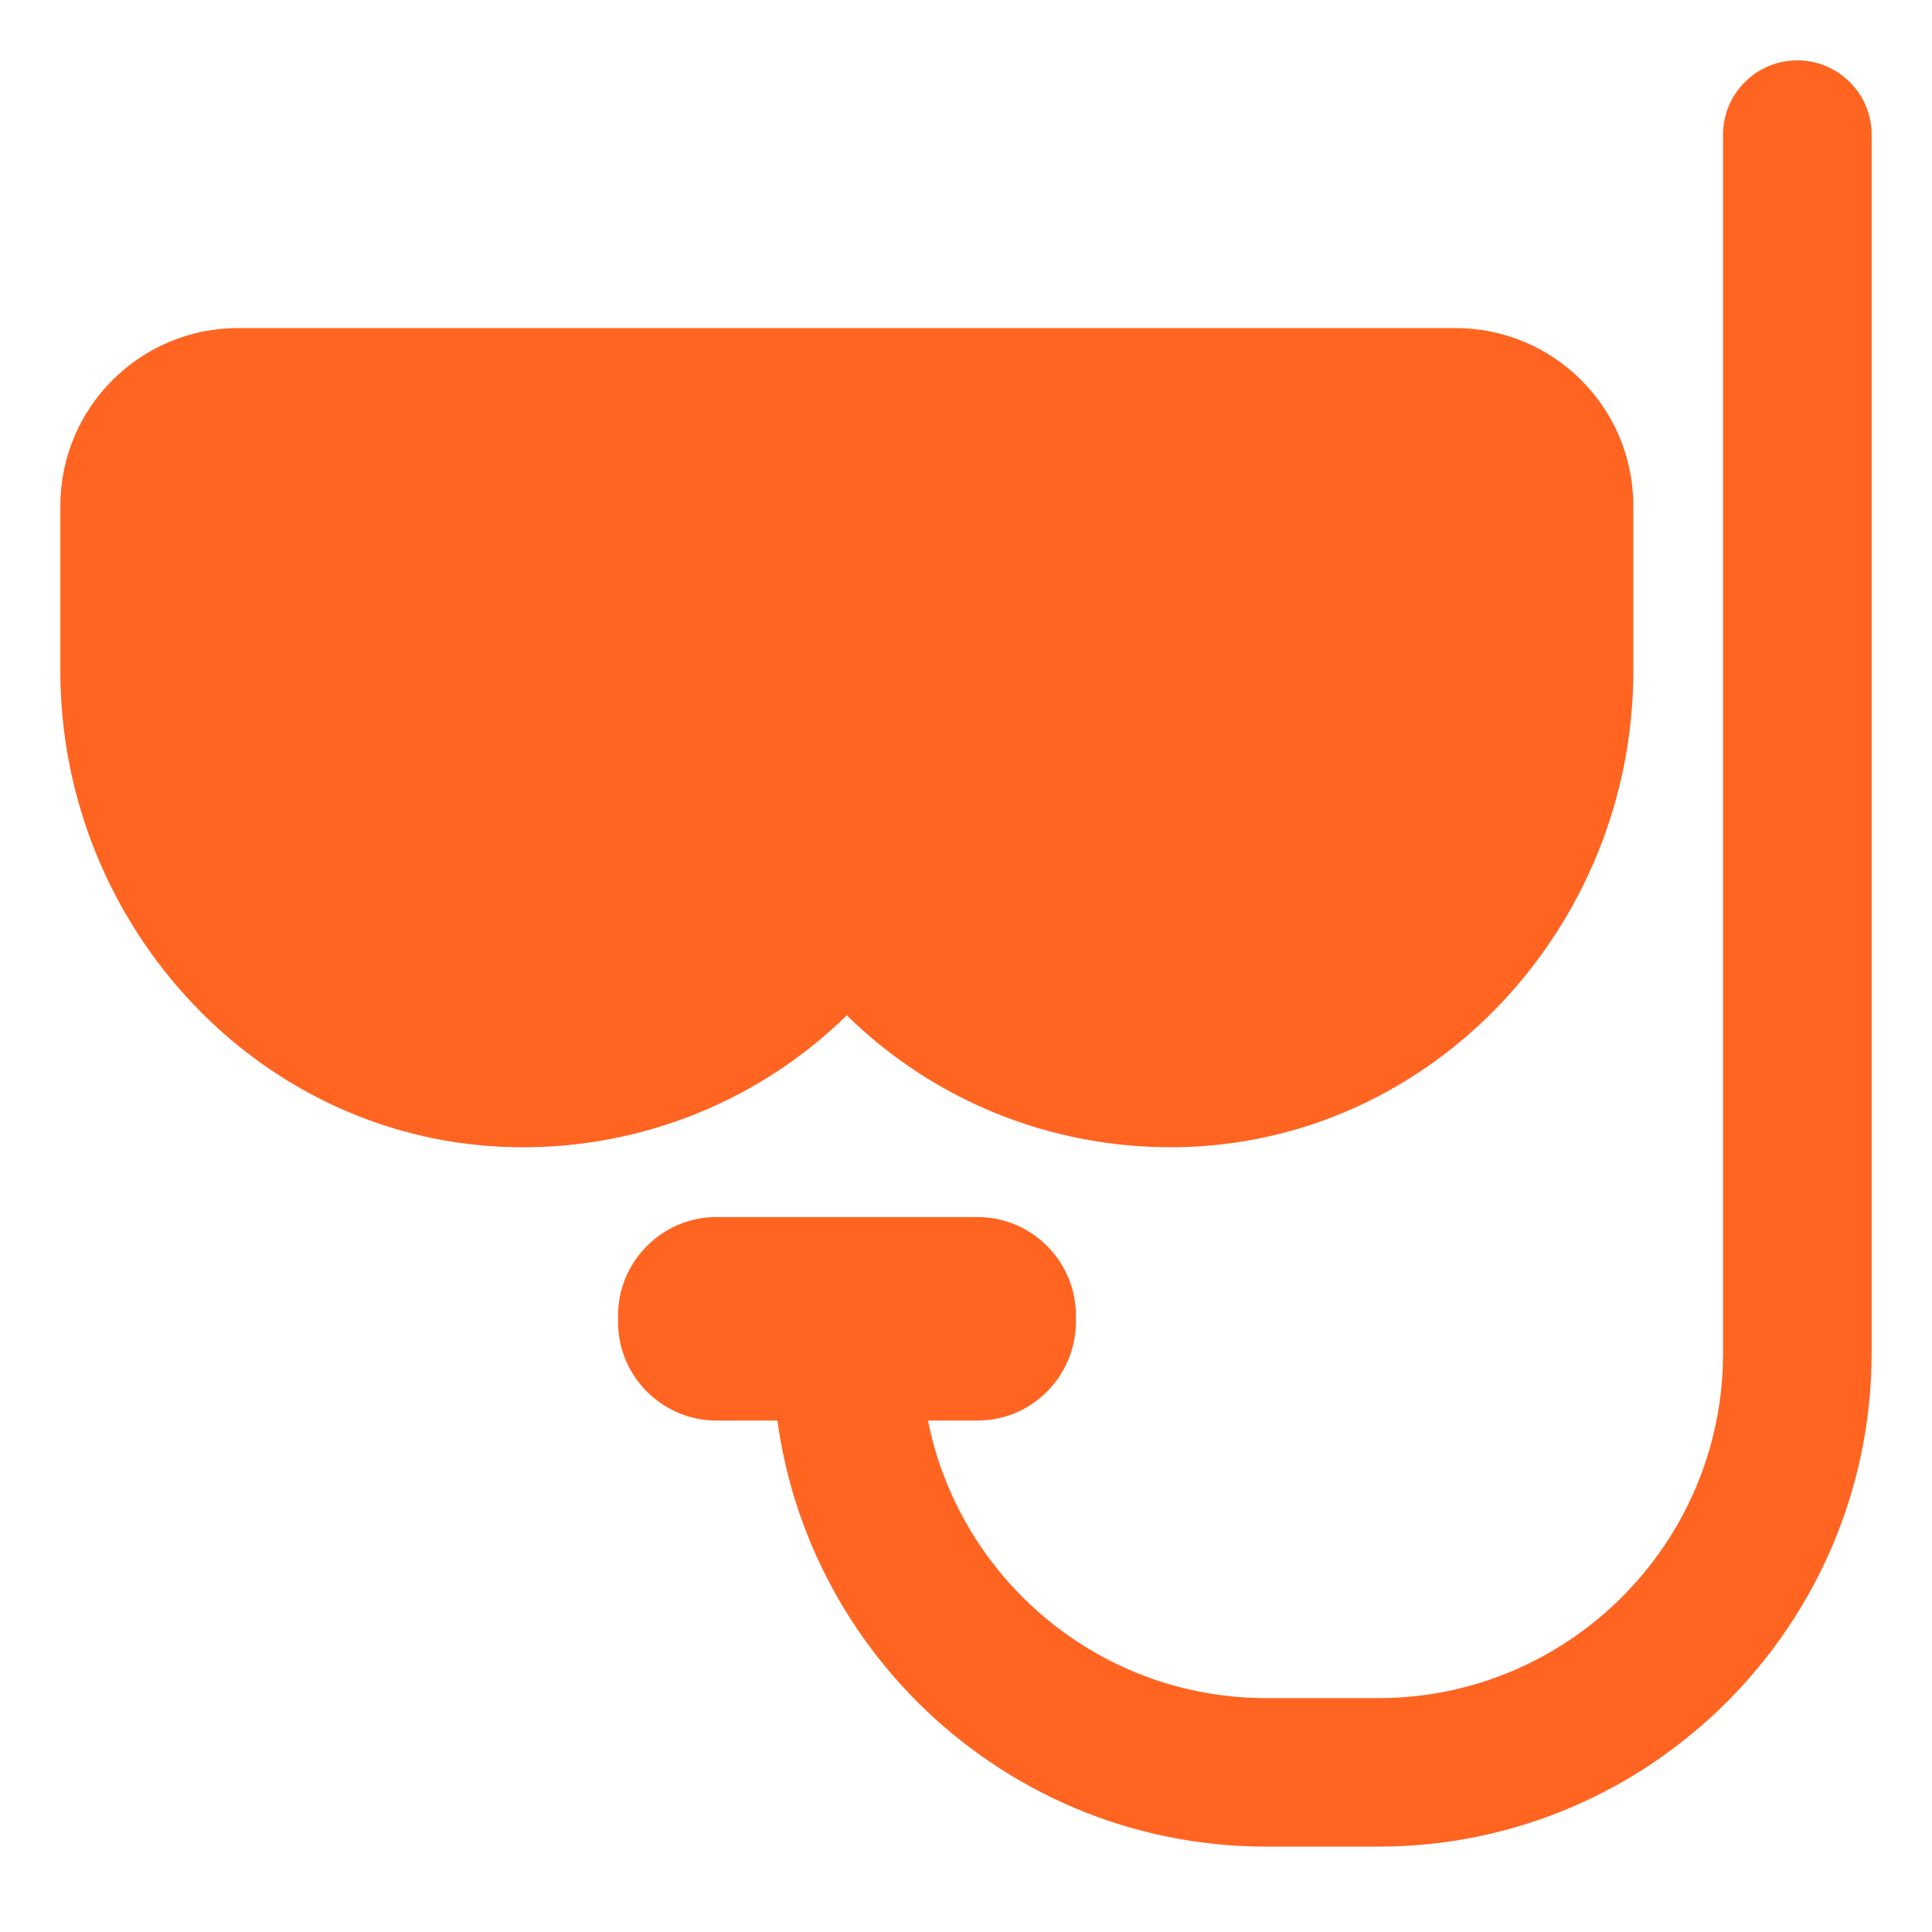 <?xml version="1.0" encoding="UTF-8"?> <svg xmlns="http://www.w3.org/2000/svg" width="32" height="32" viewBox="0 0 32 32" fill="none"> <path d="M27.053 8.377V11.113C27.053 15.355 23.706 18.958 19.464 19.002C17.348 19.021 15.424 18.19 14.026 16.817C12.624 18.19 10.69 19.026 8.569 19.002C4.337 18.953 1 15.35 1 11.118V8.377C1 6.753 2.319 5.434 3.943 5.434H24.11C25.734 5.434 27.053 6.753 27.053 8.377Z" fill="#FF6421"></path> <path d="M16.192 23.529H11.866C10.971 23.529 10.237 22.796 10.237 21.9V21.787C10.237 20.892 10.971 20.158 11.866 20.158H16.192C17.088 20.158 17.821 20.892 17.821 21.787V21.9C17.816 22.796 17.088 23.529 16.192 23.529Z" fill="#FF6421"></path> <path d="M22.831 30.586H20.971C16.468 30.586 12.801 26.925 12.801 22.417C12.801 21.738 13.352 21.187 14.032 21.187C14.711 21.187 15.262 21.738 15.262 22.417C15.262 25.562 17.821 28.126 20.971 28.126H22.831C25.975 28.126 28.539 25.567 28.539 22.417V2.23C28.539 1.551 29.09 1 29.77 1C30.449 1 31 1.551 31 2.23V22.417C30.995 26.92 27.334 30.586 22.831 30.586Z" fill="#FF6421"></path> </svg> 